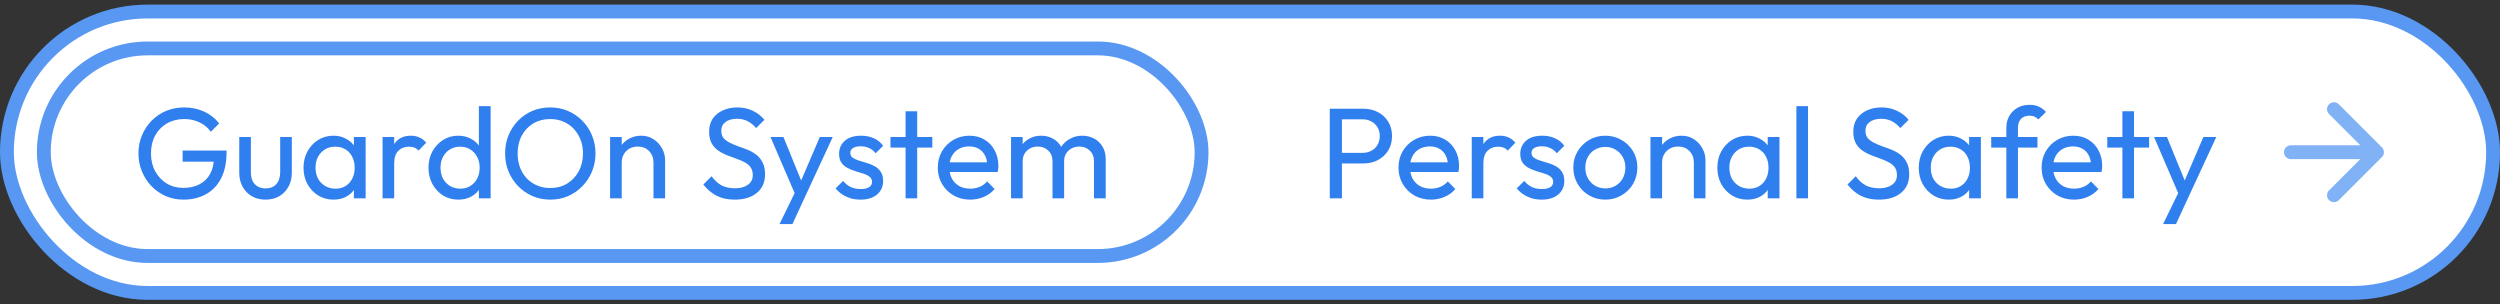 <svg width="271" height="33" viewBox="0 0 271 33" fill="none" xmlns="http://www.w3.org/2000/svg">
<rect x="0" y="0" width="271" height="33" fill="#333333" stroke="none"/>
<rect x="0.75" y="1.25" width="269.5" height="30.5" rx="15.25" fill="white"/>
<rect x="4.75" y="5.25" width="125.5" height="22.5" rx="11.25" fill="white"/>
<path d="M19.895 21.64C19.213 21.64 18.574 21.514 17.977 21.262C17.389 21.001 16.871 20.641 16.423 20.184C15.984 19.727 15.639 19.195 15.387 18.588C15.135 17.981 15.009 17.328 15.009 16.628C15.009 15.928 15.135 15.279 15.387 14.682C15.639 14.075 15.989 13.543 16.437 13.086C16.885 12.629 17.407 12.274 18.005 12.022C18.611 11.77 19.269 11.644 19.979 11.644C20.753 11.644 21.467 11.793 22.121 12.092C22.774 12.391 23.32 12.82 23.759 13.38L22.849 14.29C22.541 13.842 22.135 13.501 21.631 13.268C21.127 13.025 20.576 12.904 19.979 12.904C19.269 12.904 18.639 13.063 18.089 13.38C17.547 13.697 17.123 14.136 16.815 14.696C16.516 15.256 16.367 15.9 16.367 16.628C16.367 17.365 16.521 18.014 16.829 18.574C17.137 19.134 17.552 19.573 18.075 19.89C18.597 20.207 19.195 20.366 19.867 20.366C20.548 20.366 21.136 20.235 21.631 19.974C22.135 19.713 22.522 19.33 22.793 18.826C23.063 18.313 23.199 17.687 23.199 16.95L23.997 17.524H19.797V16.32H24.557V16.516C24.557 17.645 24.356 18.593 23.955 19.358C23.563 20.114 23.012 20.683 22.303 21.066C21.603 21.449 20.8 21.64 19.895 21.64ZM28.777 21.64C28.235 21.64 27.745 21.519 27.307 21.276C26.877 21.024 26.541 20.679 26.299 20.24C26.056 19.801 25.935 19.293 25.935 18.714V14.85H27.195V18.658C27.195 19.022 27.255 19.339 27.377 19.61C27.507 19.871 27.694 20.072 27.937 20.212C28.179 20.352 28.464 20.422 28.791 20.422C29.285 20.422 29.673 20.268 29.953 19.96C30.233 19.643 30.373 19.209 30.373 18.658V14.85H31.633V18.714C31.633 19.293 31.511 19.801 31.269 20.24C31.026 20.679 30.69 21.024 30.261 21.276C29.841 21.519 29.346 21.64 28.777 21.64ZM36.15 21.64C35.543 21.64 34.992 21.491 34.498 21.192C34.003 20.884 33.611 20.469 33.322 19.946C33.041 19.423 32.901 18.835 32.901 18.182C32.901 17.529 33.041 16.941 33.322 16.418C33.611 15.895 33.998 15.48 34.483 15.172C34.978 14.864 35.533 14.71 36.15 14.71C36.654 14.71 37.102 14.817 37.493 15.032C37.895 15.237 38.217 15.527 38.459 15.9C38.702 16.264 38.837 16.689 38.865 17.174V19.176C38.837 19.652 38.702 20.077 38.459 20.45C38.226 20.823 37.909 21.117 37.508 21.332C37.115 21.537 36.663 21.64 36.15 21.64ZM36.359 20.45C36.985 20.45 37.489 20.24 37.871 19.82C38.254 19.391 38.446 18.845 38.446 18.182C38.446 17.725 38.357 17.328 38.179 16.992C38.011 16.647 37.769 16.381 37.452 16.194C37.134 15.998 36.766 15.9 36.346 15.9C35.925 15.9 35.552 15.998 35.225 16.194C34.908 16.39 34.656 16.661 34.469 17.006C34.292 17.342 34.203 17.729 34.203 18.168C34.203 18.616 34.292 19.013 34.469 19.358C34.656 19.694 34.913 19.96 35.239 20.156C35.566 20.352 35.94 20.45 36.359 20.45ZM38.361 21.5V19.708L38.599 18.084L38.361 16.474V14.85H39.636V21.5H38.361ZM41.47 21.5V14.85H42.73V21.5H41.47ZM42.73 17.706L42.254 17.496C42.254 16.647 42.45 15.97 42.842 15.466C43.234 14.962 43.799 14.71 44.536 14.71C44.872 14.71 45.175 14.771 45.446 14.892C45.717 15.004 45.969 15.195 46.202 15.466L45.376 16.32C45.236 16.171 45.082 16.063 44.914 15.998C44.746 15.933 44.55 15.9 44.326 15.9C43.859 15.9 43.477 16.049 43.178 16.348C42.879 16.647 42.73 17.099 42.73 17.706ZM49.684 21.64C49.068 21.64 48.518 21.491 48.032 21.192C47.547 20.884 47.16 20.469 46.87 19.946C46.59 19.423 46.45 18.835 46.45 18.182C46.45 17.529 46.59 16.941 46.87 16.418C47.16 15.895 47.547 15.48 48.032 15.172C48.518 14.864 49.068 14.71 49.684 14.71C50.179 14.71 50.627 14.817 51.028 15.032C51.43 15.237 51.752 15.527 51.994 15.9C52.246 16.264 52.386 16.689 52.414 17.174V19.176C52.386 19.652 52.251 20.077 52.008 20.45C51.766 20.823 51.444 21.117 51.042 21.332C50.641 21.537 50.188 21.64 49.684 21.64ZM49.894 20.45C50.314 20.45 50.678 20.352 50.986 20.156C51.304 19.96 51.551 19.694 51.728 19.358C51.906 19.013 51.994 18.621 51.994 18.182C51.994 17.725 51.901 17.328 51.714 16.992C51.537 16.656 51.29 16.39 50.972 16.194C50.664 15.998 50.3 15.9 49.88 15.9C49.46 15.9 49.092 15.998 48.774 16.194C48.457 16.39 48.205 16.661 48.018 17.006C47.841 17.342 47.752 17.729 47.752 18.168C47.752 18.616 47.841 19.013 48.018 19.358C48.205 19.694 48.457 19.96 48.774 20.156C49.101 20.352 49.474 20.45 49.894 20.45ZM53.184 21.5H51.91V19.708L52.148 18.084L51.91 16.474V11.504H53.184V21.5ZM59.667 21.64C58.976 21.64 58.332 21.514 57.735 21.262C57.137 21.001 56.615 20.641 56.167 20.184C55.719 19.717 55.369 19.181 55.117 18.574C54.874 17.967 54.753 17.319 54.753 16.628C54.753 15.928 54.874 15.279 55.117 14.682C55.369 14.075 55.714 13.543 56.153 13.086C56.601 12.629 57.119 12.274 57.707 12.022C58.304 11.77 58.948 11.644 59.639 11.644C60.329 11.644 60.969 11.77 61.557 12.022C62.154 12.274 62.677 12.629 63.125 13.086C63.573 13.543 63.923 14.075 64.175 14.682C64.427 15.289 64.553 15.942 64.553 16.642C64.553 17.333 64.427 17.981 64.175 18.588C63.923 19.195 63.573 19.727 63.125 20.184C62.686 20.641 62.168 21.001 61.571 21.262C60.983 21.514 60.348 21.64 59.667 21.64ZM59.639 20.38C60.339 20.38 60.95 20.221 61.473 19.904C62.005 19.577 62.425 19.134 62.733 18.574C63.041 18.005 63.195 17.356 63.195 16.628C63.195 16.087 63.106 15.592 62.929 15.144C62.751 14.687 62.504 14.29 62.187 13.954C61.869 13.618 61.496 13.361 61.067 13.184C60.637 12.997 60.161 12.904 59.639 12.904C58.948 12.904 58.337 13.063 57.805 13.38C57.282 13.697 56.867 14.136 56.559 14.696C56.26 15.256 56.111 15.9 56.111 16.628C56.111 17.169 56.195 17.673 56.363 18.14C56.54 18.597 56.783 18.994 57.091 19.33C57.408 19.657 57.781 19.913 58.211 20.1C58.649 20.287 59.125 20.38 59.639 20.38ZM70.838 21.5V17.622C70.838 17.118 70.679 16.703 70.362 16.376C70.045 16.049 69.634 15.886 69.13 15.886C68.794 15.886 68.495 15.961 68.234 16.11C67.973 16.259 67.767 16.465 67.618 16.726C67.469 16.987 67.394 17.286 67.394 17.622L66.876 17.328C66.876 16.824 66.988 16.376 67.212 15.984C67.436 15.592 67.749 15.284 68.15 15.06C68.551 14.827 69.004 14.71 69.508 14.71C70.012 14.71 70.455 14.836 70.838 15.088C71.23 15.34 71.538 15.671 71.762 16.082C71.986 16.483 72.098 16.913 72.098 17.37V21.5H70.838ZM66.134 21.5V14.85H67.394V21.5H66.134ZM79.642 21.64C78.877 21.64 78.223 21.5 77.682 21.22C77.141 20.94 76.66 20.534 76.24 20.002L77.136 19.106C77.444 19.535 77.799 19.862 78.2 20.086C78.601 20.301 79.096 20.408 79.684 20.408C80.263 20.408 80.725 20.282 81.07 20.03C81.425 19.778 81.602 19.433 81.602 18.994C81.602 18.63 81.518 18.336 81.35 18.112C81.182 17.888 80.953 17.706 80.664 17.566C80.384 17.417 80.076 17.286 79.74 17.174C79.404 17.053 79.068 16.927 78.732 16.796C78.396 16.656 78.088 16.488 77.808 16.292C77.528 16.087 77.299 15.821 77.122 15.494C76.954 15.167 76.87 14.757 76.87 14.262C76.87 13.711 77.001 13.245 77.262 12.862C77.533 12.47 77.897 12.171 78.354 11.966C78.821 11.751 79.343 11.644 79.922 11.644C80.557 11.644 81.126 11.77 81.63 12.022C82.134 12.265 82.545 12.587 82.862 12.988L81.966 13.884C81.677 13.548 81.364 13.296 81.028 13.128C80.701 12.96 80.323 12.876 79.894 12.876C79.371 12.876 78.956 12.993 78.648 13.226C78.34 13.45 78.186 13.767 78.186 14.178C78.186 14.505 78.27 14.771 78.438 14.976C78.615 15.172 78.844 15.34 79.124 15.48C79.404 15.62 79.712 15.751 80.048 15.872C80.393 15.984 80.734 16.11 81.07 16.25C81.406 16.39 81.714 16.567 81.994 16.782C82.274 16.997 82.498 17.277 82.666 17.622C82.843 17.958 82.932 18.383 82.932 18.896C82.932 19.755 82.633 20.427 82.036 20.912C81.448 21.397 80.65 21.64 79.642 21.64ZM86.406 21.556L83.522 14.85H84.922L87.064 20.1H86.616L88.87 14.85H90.27L87.162 21.556H86.406ZM84.502 24.286L86.462 20.268L87.162 21.556L85.902 24.286H84.502ZM93.281 21.64C92.908 21.64 92.553 21.593 92.217 21.5C91.891 21.397 91.587 21.257 91.307 21.08C91.027 20.893 90.784 20.674 90.579 20.422L91.391 19.61C91.634 19.909 91.914 20.133 92.231 20.282C92.549 20.422 92.903 20.492 93.295 20.492C93.687 20.492 93.99 20.427 94.205 20.296C94.42 20.156 94.527 19.965 94.527 19.722C94.527 19.479 94.439 19.293 94.261 19.162C94.093 19.022 93.874 18.91 93.603 18.826C93.332 18.733 93.043 18.644 92.735 18.56C92.436 18.467 92.152 18.35 91.881 18.21C91.611 18.07 91.386 17.879 91.209 17.636C91.041 17.393 90.957 17.071 90.957 16.67C90.957 16.269 91.055 15.923 91.251 15.634C91.447 15.335 91.718 15.107 92.063 14.948C92.418 14.789 92.843 14.71 93.337 14.71C93.86 14.71 94.322 14.803 94.723 14.99C95.134 15.167 95.47 15.438 95.731 15.802L94.919 16.614C94.733 16.371 94.499 16.185 94.219 16.054C93.948 15.923 93.641 15.858 93.295 15.858C92.931 15.858 92.651 15.923 92.455 16.054C92.269 16.175 92.175 16.348 92.175 16.572C92.175 16.796 92.259 16.969 92.427 17.09C92.595 17.211 92.814 17.314 93.085 17.398C93.365 17.482 93.654 17.571 93.953 17.664C94.252 17.748 94.537 17.865 94.807 18.014C95.078 18.163 95.297 18.364 95.465 18.616C95.642 18.868 95.731 19.199 95.731 19.61C95.731 20.235 95.507 20.73 95.059 21.094C94.621 21.458 94.028 21.64 93.281 21.64ZM98.164 21.5V12.064H99.424V21.5H98.164ZM96.526 15.998V14.85H101.062V15.998H96.526ZM105.171 21.64C104.508 21.64 103.911 21.491 103.379 21.192C102.847 20.884 102.427 20.469 102.119 19.946C101.811 19.423 101.657 18.831 101.657 18.168C101.657 17.515 101.806 16.927 102.105 16.404C102.413 15.881 102.824 15.471 103.337 15.172C103.86 14.864 104.443 14.71 105.087 14.71C105.703 14.71 106.244 14.85 106.711 15.13C107.187 15.41 107.556 15.797 107.817 16.292C108.088 16.787 108.223 17.347 108.223 17.972C108.223 18.065 108.218 18.168 108.209 18.28C108.2 18.383 108.181 18.504 108.153 18.644H102.539V17.594H107.481L107.019 18C107.019 17.552 106.94 17.174 106.781 16.866C106.622 16.549 106.398 16.306 106.109 16.138C105.82 15.961 105.47 15.872 105.059 15.872C104.63 15.872 104.252 15.965 103.925 16.152C103.598 16.339 103.346 16.6 103.169 16.936C102.992 17.272 102.903 17.669 102.903 18.126C102.903 18.593 102.996 19.003 103.183 19.358C103.37 19.703 103.636 19.974 103.981 20.17C104.326 20.357 104.723 20.45 105.171 20.45C105.544 20.45 105.885 20.385 106.193 20.254C106.51 20.123 106.781 19.927 107.005 19.666L107.817 20.492C107.5 20.865 107.108 21.15 106.641 21.346C106.184 21.542 105.694 21.64 105.171 21.64ZM109.597 21.5V14.85H110.857V21.5H109.597ZM114.091 21.5V17.482C114.091 16.987 113.937 16.6 113.629 16.32C113.33 16.031 112.952 15.886 112.495 15.886C112.187 15.886 111.912 15.951 111.669 16.082C111.426 16.213 111.23 16.395 111.081 16.628C110.932 16.861 110.857 17.141 110.857 17.468L110.339 17.216C110.339 16.712 110.446 16.273 110.661 15.9C110.885 15.527 111.188 15.237 111.571 15.032C111.954 14.817 112.383 14.71 112.859 14.71C113.326 14.71 113.746 14.813 114.119 15.018C114.502 15.223 114.8 15.513 115.015 15.886C115.239 16.259 115.351 16.703 115.351 17.216V21.5H114.091ZM118.585 21.5V17.482C118.585 16.987 118.431 16.6 118.123 16.32C117.824 16.031 117.451 15.886 117.003 15.886C116.695 15.886 116.415 15.951 116.163 16.082C115.92 16.213 115.724 16.395 115.575 16.628C115.426 16.861 115.351 17.141 115.351 17.468L114.637 17.216C114.665 16.703 114.8 16.264 115.043 15.9C115.295 15.527 115.617 15.237 116.009 15.032C116.401 14.817 116.83 14.71 117.297 14.71C117.782 14.71 118.216 14.813 118.599 15.018C118.982 15.223 119.285 15.513 119.509 15.886C119.742 16.259 119.859 16.707 119.859 17.23V21.5H118.585Z" fill="#2F7FEF"/>
<rect x="4.75" y="5.25" width="125.5" height="22.5" rx="11.25" stroke="#5898F2" stroke-width="1.5"/>
<path d="M145.03 17.72V16.572H147.676C148.04 16.572 148.362 16.497 148.642 16.348C148.931 16.199 149.155 15.989 149.314 15.718C149.482 15.447 149.566 15.125 149.566 14.752C149.566 14.379 149.482 14.057 149.314 13.786C149.155 13.515 148.931 13.305 148.642 13.156C148.362 13.007 148.04 12.932 147.676 12.932H145.03V11.784H147.76C148.357 11.784 148.889 11.905 149.356 12.148C149.832 12.391 150.205 12.736 150.476 13.184C150.756 13.623 150.896 14.145 150.896 14.752C150.896 15.349 150.756 15.872 150.476 16.32C150.205 16.759 149.832 17.104 149.356 17.356C148.889 17.599 148.357 17.72 147.76 17.72H145.03ZM144.148 21.5V11.784H145.464V21.5H144.148ZM155.111 21.64C154.449 21.64 153.851 21.491 153.319 21.192C152.787 20.884 152.367 20.469 152.059 19.946C151.751 19.423 151.597 18.831 151.597 18.168C151.597 17.515 151.747 16.927 152.045 16.404C152.353 15.881 152.764 15.471 153.277 15.172C153.8 14.864 154.383 14.71 155.027 14.71C155.643 14.71 156.185 14.85 156.651 15.13C157.127 15.41 157.496 15.797 157.757 16.292C158.028 16.787 158.163 17.347 158.163 17.972C158.163 18.065 158.159 18.168 158.149 18.28C158.14 18.383 158.121 18.504 158.093 18.644H152.479V17.594H157.421L156.959 18C156.959 17.552 156.88 17.174 156.721 16.866C156.563 16.549 156.339 16.306 156.049 16.138C155.76 15.961 155.41 15.872 154.999 15.872C154.57 15.872 154.192 15.965 153.865 16.152C153.539 16.339 153.287 16.6 153.109 16.936C152.932 17.272 152.843 17.669 152.843 18.126C152.843 18.593 152.937 19.003 153.123 19.358C153.31 19.703 153.576 19.974 153.921 20.17C154.267 20.357 154.663 20.45 155.111 20.45C155.485 20.45 155.825 20.385 156.133 20.254C156.451 20.123 156.721 19.927 156.945 19.666L157.757 20.492C157.44 20.865 157.048 21.15 156.581 21.346C156.124 21.542 155.634 21.64 155.111 21.64ZM159.537 21.5V14.85H160.797V21.5H159.537ZM160.797 17.706L160.321 17.496C160.321 16.647 160.517 15.97 160.909 15.466C161.301 14.962 161.866 14.71 162.603 14.71C162.939 14.71 163.243 14.771 163.513 14.892C163.784 15.004 164.036 15.195 164.269 15.466L163.443 16.32C163.303 16.171 163.149 16.063 162.981 15.998C162.813 15.933 162.617 15.9 162.393 15.9C161.927 15.9 161.544 16.049 161.245 16.348C160.947 16.647 160.797 17.099 160.797 17.706ZM167.12 21.64C166.747 21.64 166.392 21.593 166.056 21.5C165.729 21.397 165.426 21.257 165.146 21.08C164.866 20.893 164.623 20.674 164.418 20.422L165.23 19.61C165.473 19.909 165.753 20.133 166.07 20.282C166.387 20.422 166.742 20.492 167.134 20.492C167.526 20.492 167.829 20.427 168.044 20.296C168.259 20.156 168.366 19.965 168.366 19.722C168.366 19.479 168.277 19.293 168.1 19.162C167.932 19.022 167.713 18.91 167.442 18.826C167.171 18.733 166.882 18.644 166.574 18.56C166.275 18.467 165.991 18.35 165.72 18.21C165.449 18.07 165.225 17.879 165.048 17.636C164.88 17.393 164.796 17.071 164.796 16.67C164.796 16.269 164.894 15.923 165.09 15.634C165.286 15.335 165.557 15.107 165.902 14.948C166.257 14.789 166.681 14.71 167.176 14.71C167.699 14.71 168.161 14.803 168.562 14.99C168.973 15.167 169.309 15.438 169.57 15.802L168.758 16.614C168.571 16.371 168.338 16.185 168.058 16.054C167.787 15.923 167.479 15.858 167.134 15.858C166.77 15.858 166.49 15.923 166.294 16.054C166.107 16.175 166.014 16.348 166.014 16.572C166.014 16.796 166.098 16.969 166.266 17.09C166.434 17.211 166.653 17.314 166.924 17.398C167.204 17.482 167.493 17.571 167.792 17.664C168.091 17.748 168.375 17.865 168.646 18.014C168.917 18.163 169.136 18.364 169.304 18.616C169.481 18.868 169.57 19.199 169.57 19.61C169.57 20.235 169.346 20.73 168.898 21.094C168.459 21.458 167.867 21.64 167.12 21.64ZM174.019 21.64C173.365 21.64 172.777 21.486 172.255 21.178C171.732 20.87 171.317 20.455 171.009 19.932C170.701 19.4 170.547 18.807 170.547 18.154C170.547 17.51 170.701 16.931 171.009 16.418C171.317 15.895 171.732 15.48 172.255 15.172C172.777 14.864 173.365 14.71 174.019 14.71C174.663 14.71 175.246 14.864 175.769 15.172C176.301 15.471 176.721 15.881 177.029 16.404C177.337 16.927 177.491 17.51 177.491 18.154C177.491 18.807 177.337 19.4 177.029 19.932C176.721 20.455 176.301 20.87 175.769 21.178C175.246 21.486 174.663 21.64 174.019 21.64ZM174.019 20.422C174.439 20.422 174.812 20.324 175.139 20.128C175.465 19.932 175.722 19.666 175.909 19.33C176.095 18.985 176.189 18.593 176.189 18.154C176.189 17.725 176.091 17.342 175.895 17.006C175.708 16.67 175.451 16.409 175.125 16.222C174.807 16.026 174.439 15.928 174.019 15.928C173.599 15.928 173.225 16.026 172.899 16.222C172.572 16.409 172.315 16.67 172.129 17.006C171.942 17.342 171.849 17.725 171.849 18.154C171.849 18.593 171.942 18.985 172.129 19.33C172.315 19.666 172.572 19.932 172.899 20.128C173.225 20.324 173.599 20.422 174.019 20.422ZM183.614 21.5V17.622C183.614 17.118 183.456 16.703 183.138 16.376C182.821 16.049 182.41 15.886 181.906 15.886C181.57 15.886 181.272 15.961 181.01 16.11C180.749 16.259 180.544 16.465 180.394 16.726C180.245 16.987 180.17 17.286 180.17 17.622L179.652 17.328C179.652 16.824 179.764 16.376 179.988 15.984C180.212 15.592 180.525 15.284 180.926 15.06C181.328 14.827 181.78 14.71 182.284 14.71C182.788 14.71 183.232 14.836 183.614 15.088C184.006 15.34 184.314 15.671 184.538 16.082C184.762 16.483 184.874 16.913 184.874 17.37V21.5H183.614ZM178.91 21.5V14.85H180.17V21.5H178.91ZM189.408 21.64C188.802 21.64 188.251 21.491 187.756 21.192C187.262 20.884 186.87 20.469 186.58 19.946C186.3 19.423 186.16 18.835 186.16 18.182C186.16 17.529 186.3 16.941 186.58 16.418C186.87 15.895 187.257 15.48 187.742 15.172C188.237 14.864 188.792 14.71 189.408 14.71C189.912 14.71 190.36 14.817 190.752 15.032C191.154 15.237 191.476 15.527 191.718 15.9C191.961 16.264 192.096 16.689 192.124 17.174V19.176C192.096 19.652 191.961 20.077 191.718 20.45C191.485 20.823 191.168 21.117 190.766 21.332C190.374 21.537 189.922 21.64 189.408 21.64ZM189.618 20.45C190.244 20.45 190.748 20.24 191.13 19.82C191.513 19.391 191.704 18.845 191.704 18.182C191.704 17.725 191.616 17.328 191.438 16.992C191.27 16.647 191.028 16.381 190.71 16.194C190.393 15.998 190.024 15.9 189.604 15.9C189.184 15.9 188.811 15.998 188.484 16.194C188.167 16.39 187.915 16.661 187.728 17.006C187.551 17.342 187.462 17.729 187.462 18.168C187.462 18.616 187.551 19.013 187.728 19.358C187.915 19.694 188.172 19.96 188.498 20.156C188.825 20.352 189.198 20.45 189.618 20.45ZM191.62 21.5V19.708L191.858 18.084L191.62 16.474V14.85H192.894V21.5H191.62ZM194.729 21.5V11.504H195.989V21.5H194.729ZM203.67 21.64C202.905 21.64 202.252 21.5 201.71 21.22C201.169 20.94 200.688 20.534 200.268 20.002L201.164 19.106C201.472 19.535 201.827 19.862 202.228 20.086C202.63 20.301 203.124 20.408 203.712 20.408C204.291 20.408 204.753 20.282 205.098 20.03C205.453 19.778 205.63 19.433 205.63 18.994C205.63 18.63 205.546 18.336 205.378 18.112C205.21 17.888 204.982 17.706 204.692 17.566C204.412 17.417 204.104 17.286 203.768 17.174C203.432 17.053 203.096 16.927 202.76 16.796C202.424 16.656 202.116 16.488 201.836 16.292C201.556 16.087 201.328 15.821 201.15 15.494C200.982 15.167 200.898 14.757 200.898 14.262C200.898 13.711 201.029 13.245 201.29 12.862C201.561 12.47 201.925 12.171 202.382 11.966C202.849 11.751 203.372 11.644 203.95 11.644C204.585 11.644 205.154 11.77 205.658 12.022C206.162 12.265 206.573 12.587 206.89 12.988L205.994 13.884C205.705 13.548 205.392 13.296 205.056 13.128C204.73 12.96 204.352 12.876 203.922 12.876C203.4 12.876 202.984 12.993 202.676 13.226C202.368 13.45 202.214 13.767 202.214 14.178C202.214 14.505 202.298 14.771 202.466 14.976C202.644 15.172 202.872 15.34 203.152 15.48C203.432 15.62 203.74 15.751 204.076 15.872C204.422 15.984 204.762 16.11 205.098 16.25C205.434 16.39 205.742 16.567 206.022 16.782C206.302 16.997 206.526 17.277 206.694 17.622C206.872 17.958 206.96 18.383 206.96 18.896C206.96 19.755 206.662 20.427 206.064 20.912C205.476 21.397 204.678 21.64 203.67 21.64ZM211.242 21.64C210.636 21.64 210.085 21.491 209.59 21.192C209.096 20.884 208.704 20.469 208.414 19.946C208.134 19.423 207.994 18.835 207.994 18.182C207.994 17.529 208.134 16.941 208.414 16.418C208.704 15.895 209.091 15.48 209.576 15.172C210.071 14.864 210.626 14.71 211.242 14.71C211.746 14.71 212.194 14.817 212.586 15.032C212.988 15.237 213.31 15.527 213.552 15.9C213.795 16.264 213.93 16.689 213.958 17.174V19.176C213.93 19.652 213.795 20.077 213.552 20.45C213.319 20.823 213.002 21.117 212.6 21.332C212.208 21.537 211.756 21.64 211.242 21.64ZM211.452 20.45C212.078 20.45 212.582 20.24 212.964 19.82C213.347 19.391 213.538 18.845 213.538 18.182C213.538 17.725 213.45 17.328 213.272 16.992C213.104 16.647 212.862 16.381 212.544 16.194C212.227 15.998 211.858 15.9 211.438 15.9C211.018 15.9 210.645 15.998 210.318 16.194C210.001 16.39 209.749 16.661 209.562 17.006C209.385 17.342 209.296 17.729 209.296 18.168C209.296 18.616 209.385 19.013 209.562 19.358C209.749 19.694 210.006 19.96 210.332 20.156C210.659 20.352 211.032 20.45 211.452 20.45ZM213.454 21.5V19.708L213.692 18.084L213.454 16.474V14.85H214.728V21.5H213.454ZM217.487 21.5V13.856C217.487 13.361 217.595 12.932 217.809 12.568C218.024 12.195 218.318 11.901 218.691 11.686C219.074 11.471 219.517 11.364 220.021 11.364C220.404 11.364 220.735 11.429 221.015 11.56C221.295 11.691 221.552 11.882 221.785 12.134L220.959 12.946C220.838 12.815 220.703 12.717 220.553 12.652C220.404 12.577 220.222 12.54 220.007 12.54C219.606 12.54 219.293 12.657 219.069 12.89C218.855 13.123 218.747 13.445 218.747 13.856V21.5H217.487ZM215.849 15.998V14.85H220.861V15.998H215.849ZM224.824 21.64C224.162 21.64 223.564 21.491 223.032 21.192C222.5 20.884 222.08 20.469 221.772 19.946C221.464 19.423 221.31 18.831 221.31 18.168C221.31 17.515 221.46 16.927 221.758 16.404C222.066 15.881 222.477 15.471 222.99 15.172C223.513 14.864 224.096 14.71 224.74 14.71C225.356 14.71 225.898 14.85 226.364 15.13C226.84 15.41 227.209 15.797 227.47 16.292C227.741 16.787 227.876 17.347 227.876 17.972C227.876 18.065 227.872 18.168 227.862 18.28C227.853 18.383 227.834 18.504 227.806 18.644H222.192V17.594H227.134L226.672 18C226.672 17.552 226.593 17.174 226.434 16.866C226.276 16.549 226.052 16.306 225.762 16.138C225.473 15.961 225.123 15.872 224.712 15.872C224.283 15.872 223.905 15.965 223.578 16.152C223.252 16.339 223 16.6 222.822 16.936C222.645 17.272 222.556 17.669 222.556 18.126C222.556 18.593 222.65 19.003 222.836 19.358C223.023 19.703 223.289 19.974 223.634 20.17C223.98 20.357 224.376 20.45 224.824 20.45C225.198 20.45 225.538 20.385 225.846 20.254C226.164 20.123 226.434 19.927 226.658 19.666L227.47 20.492C227.153 20.865 226.761 21.15 226.294 21.346C225.837 21.542 225.347 21.64 224.824 21.64ZM230.067 21.5V12.064H231.327V21.5H230.067ZM228.429 15.998V14.85H232.965V15.998H228.429ZM236.383 21.556L233.499 14.85H234.899L237.041 20.1H236.593L238.847 14.85H240.247L237.139 21.556H236.383ZM234.479 24.286L236.439 20.268L237.139 21.556L235.879 24.286H234.479Z" fill="#2F7FEF"/>
<path d="M248.333 16.5H257.667M257.667 16.5L253 11.833M257.667 16.5L253 21.166" stroke="#82B2F6" stroke-width="1.5" stroke-linecap="round" stroke-linejoin="round"/>
<rect x="0.75" y="1.25" width="269.5" height="30.5" rx="15.25" stroke="#5898F2" stroke-width="1.5"/>
</svg>
